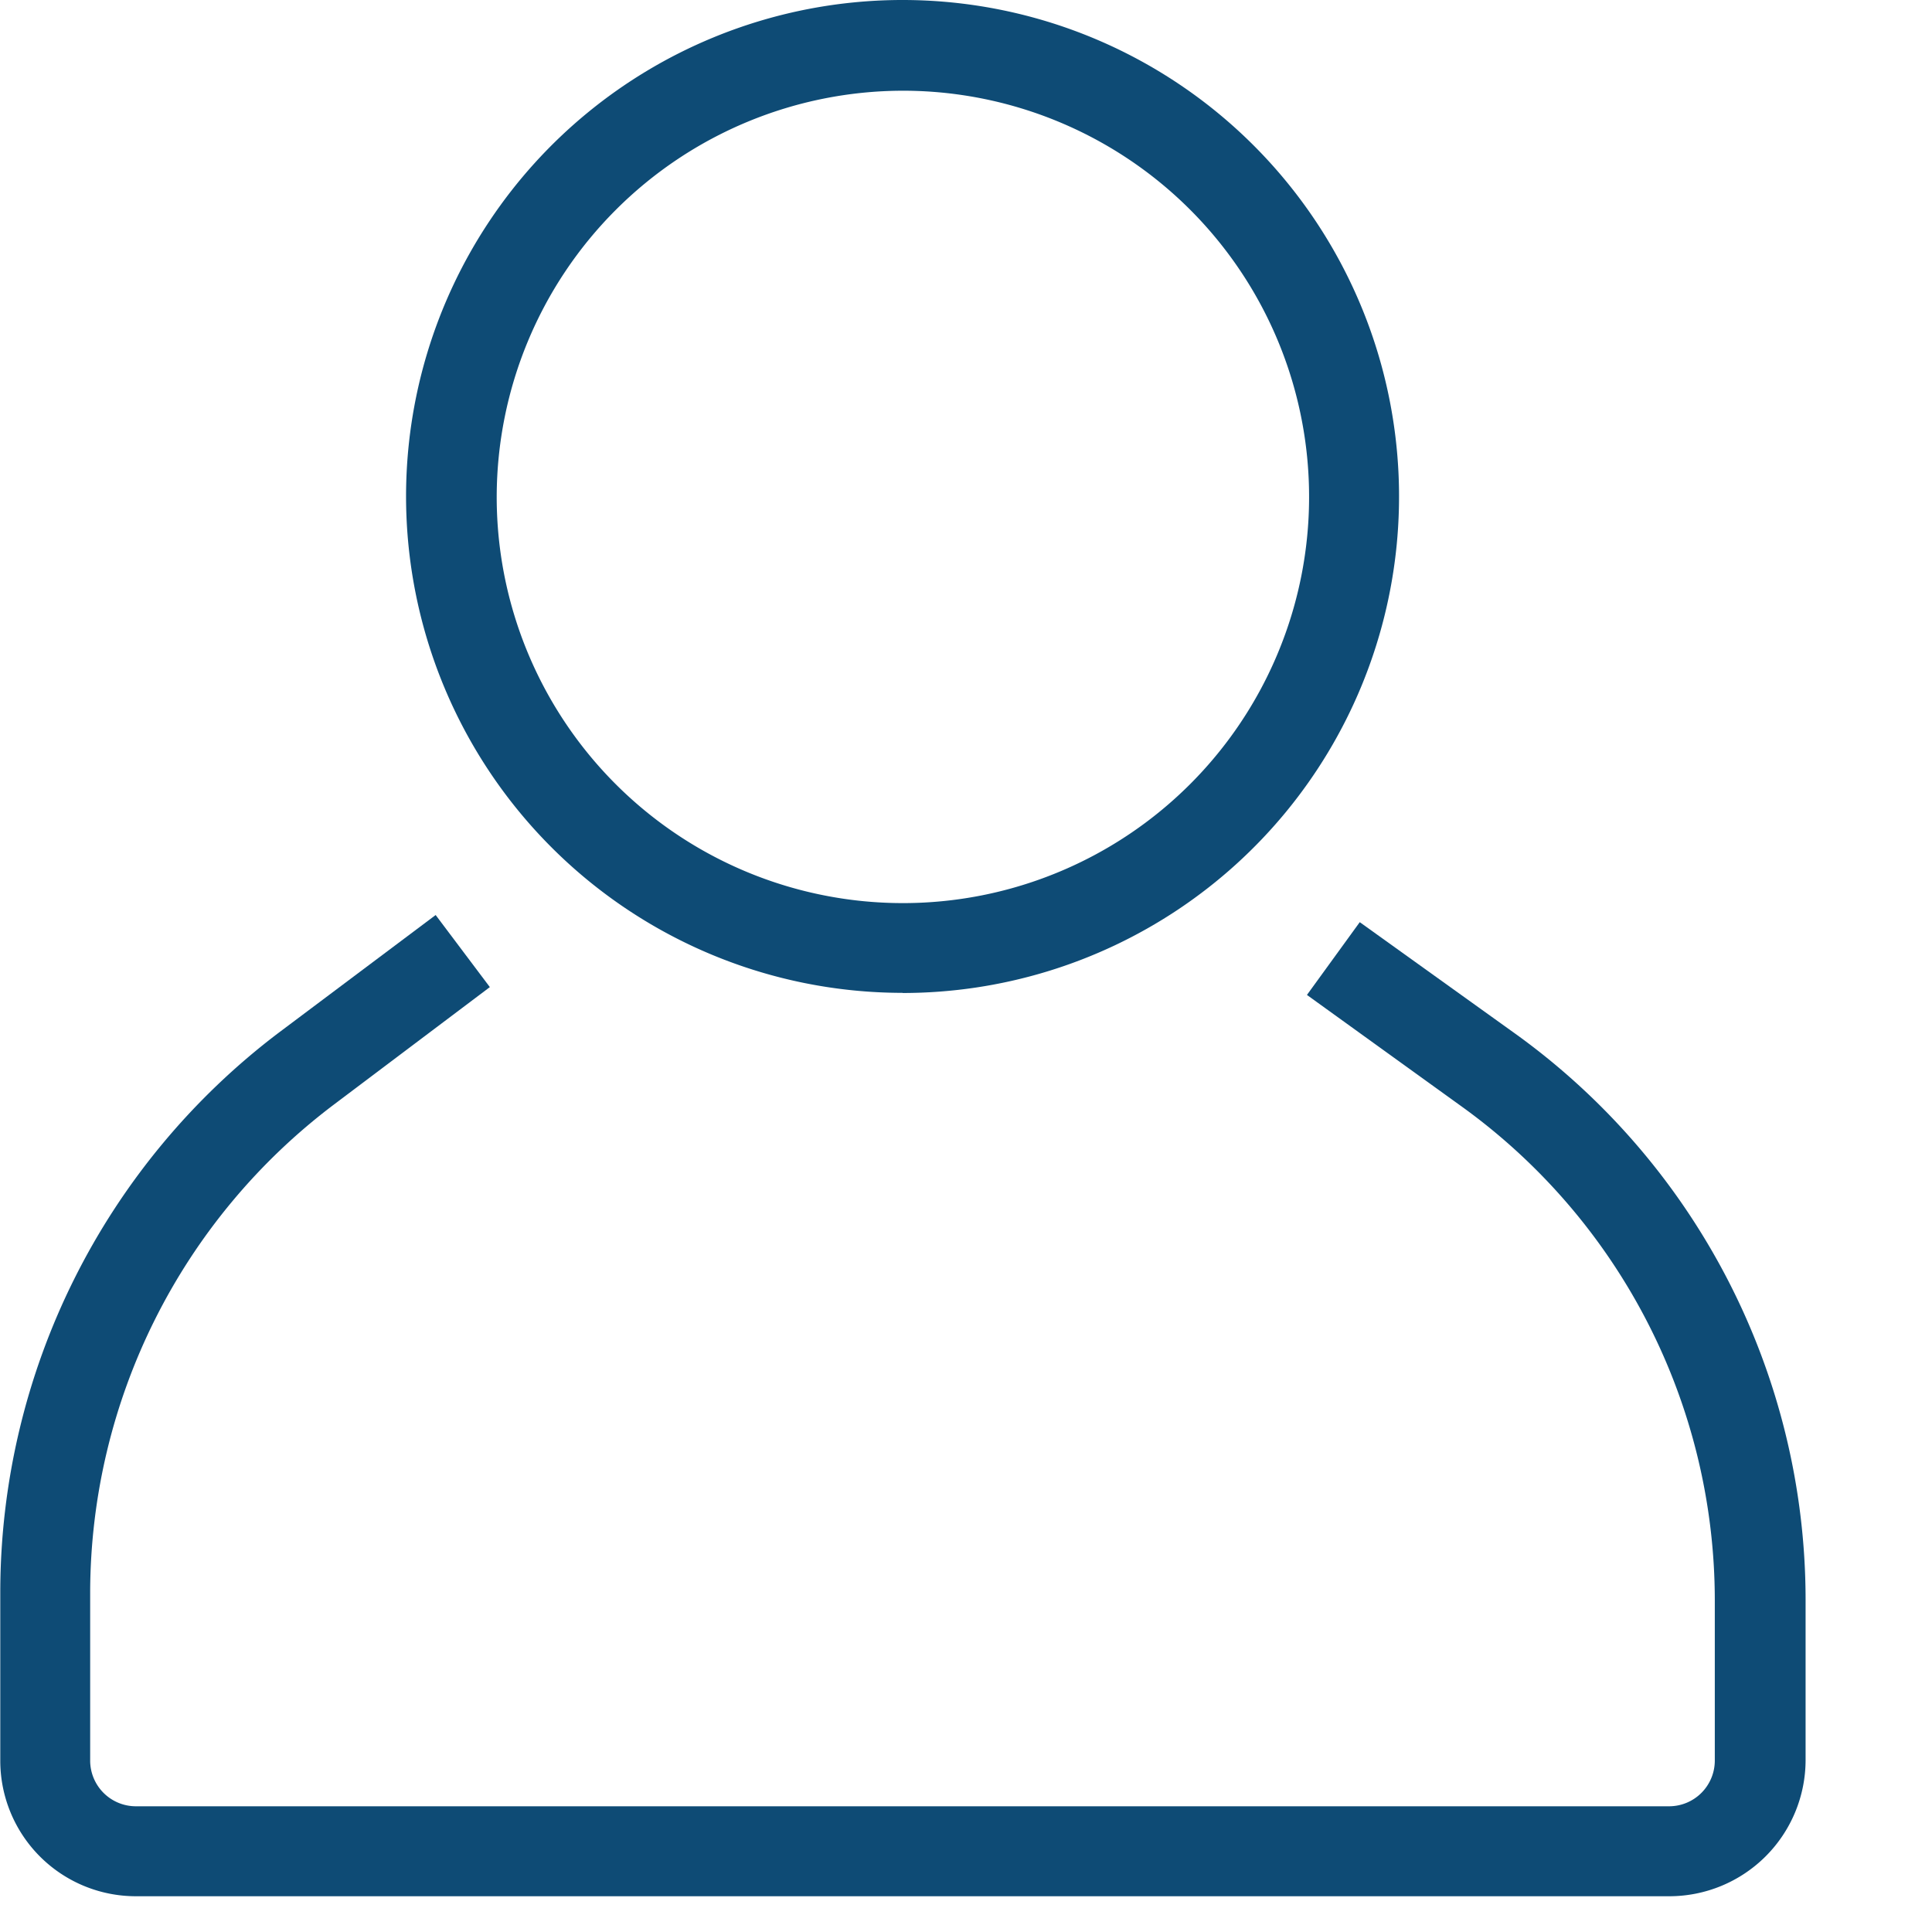 <svg xmlns="http://www.w3.org/2000/svg" xmlns:xlink="http://www.w3.org/1999/xlink" width="27.877" height="27.877" viewBox="0 0 27.877 27.877">
  <defs>
    <clipPath id="clip-path">
      <rect id="Rechteck_254" data-name="Rechteck 254" width="27.877" height="27.877" fill="none"/>
    </clipPath>
  </defs>
  <g id="Gruppe_2443" data-name="Gruppe 2443" transform="translate(-682.719 -177.79)">
    <g id="Gruppe_2442" data-name="Gruppe 2442" transform="translate(682.719 177.79)" clip-path="url(#clip-path)">
      <path id="Pfad_1317" data-name="Pfad 1317" d="M704.546,180.816l-2.21-1.585-.762,1.05,2.219,1.6a8.786,8.786,0,0,1,3.666,7.134v2.319a.66.66,0,0,1-.654.654H684.671a.66.66,0,0,1-.654-.654v-2.447a8.841,8.841,0,0,1,3.518-7.025l2.249-1.694-.782-1.04-2.259,1.694a10.135,10.135,0,0,0-4.023,8.065v2.447a1.956,1.956,0,0,0,1.952,1.952h22.135a1.967,1.967,0,0,0,1.962-1.962V189A10.064,10.064,0,0,0,704.546,180.816Z" transform="translate(-682.716 -165.925)" fill="#0e4b75"/>
      <path id="Pfad_1318" data-name="Pfad 1318" d="M690.474,179.1a5.861,5.861,0,1,1-5.856,5.856A5.869,5.869,0,0,1,690.474,179.1Zm0,13.019a7.164,7.164,0,1,0-7.164-7.163A7.167,7.167,0,0,0,690.474,192.117Z" transform="translate(-677.451 -177.791)" fill="#0e4b75"/>
    </g>
  </g>
</svg>
